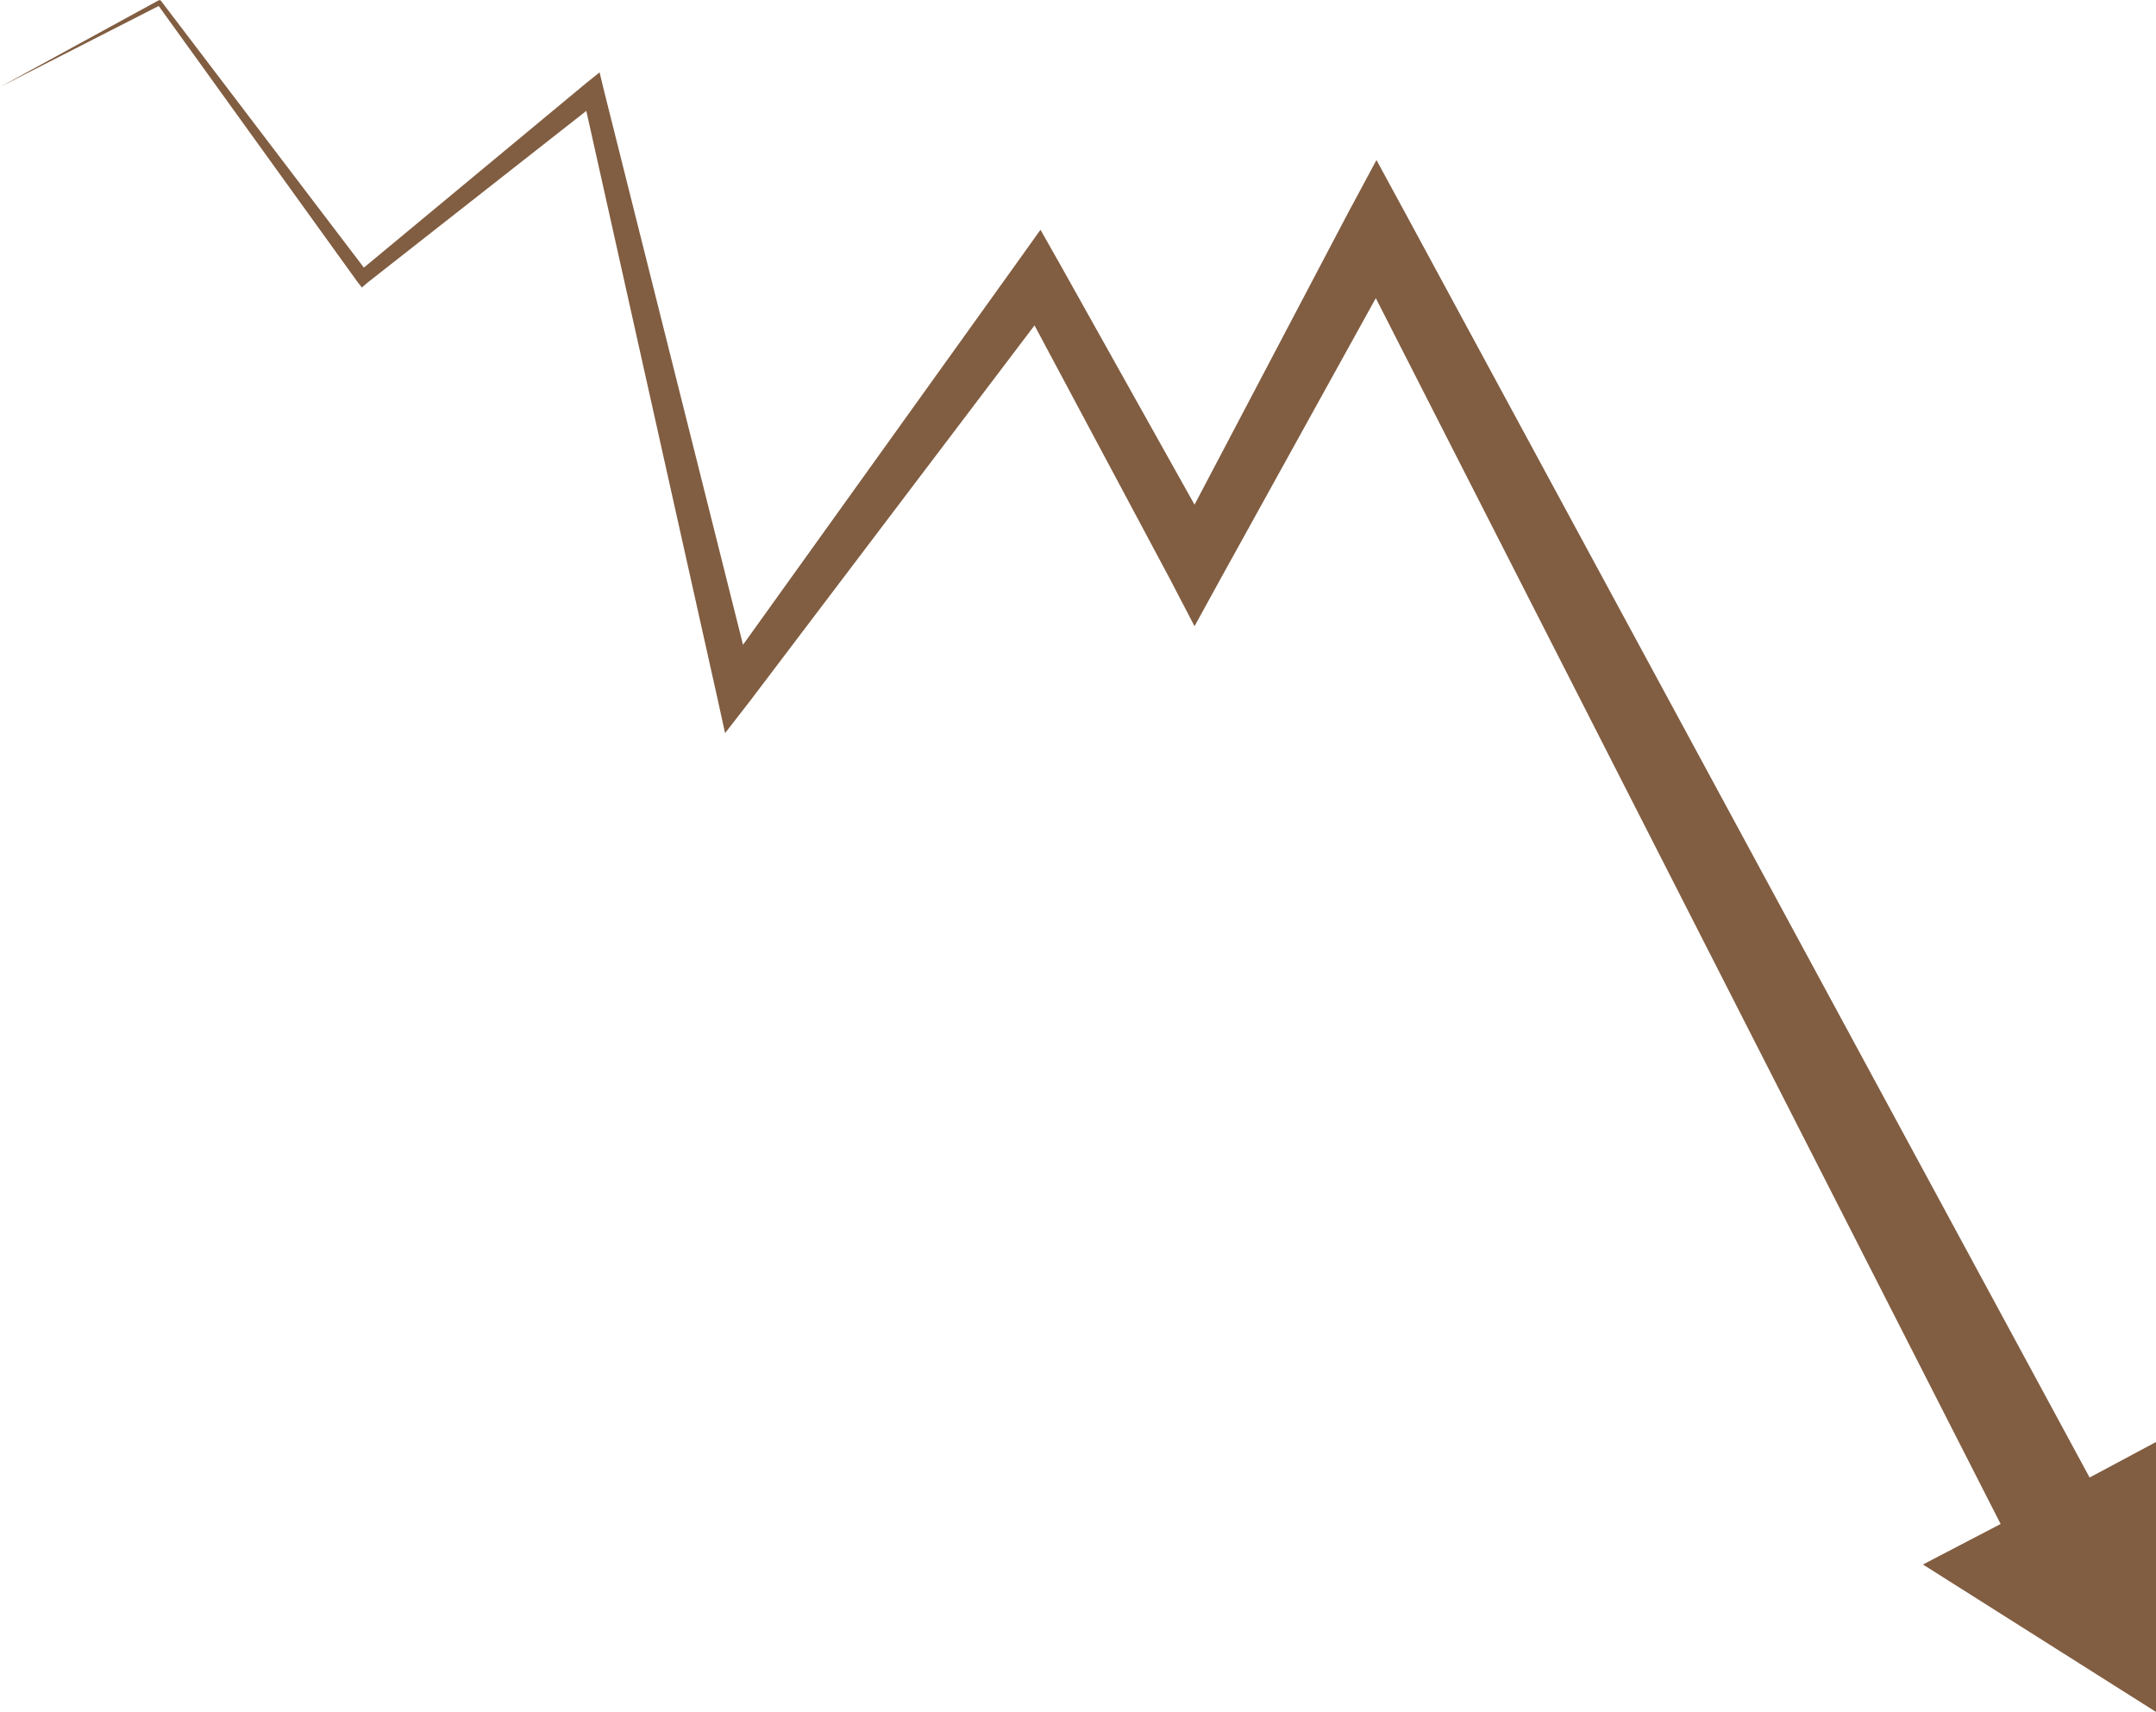 <svg xmlns="http://www.w3.org/2000/svg" xmlns:xlink="http://www.w3.org/1999/xlink" id="Objects" x="0px" y="0px" viewBox="0 0 324.7 257.8" style="enable-background:new 0 0 324.7 257.8;" xml:space="preserve"><style type="text/css">	.st0{fill:#815D41;}</style><g>	<g>		<g>			<polygon class="st0" points="326.3,216.3 324.7,257.8 289.6,235.6 301.3,229.5 207.2,44.9 183.8,87.2 179.9,94.3 176.2,87.2     155.8,49 113,105.5 109.2,110.4 107.9,104.5 88.3,16.7 55.3,42.6 54.5,43.3 53.8,42.4 23.9,0.9 0,13.1 23.8,0.1 24.1,0 24.3,0.2     54.8,40.3 88.3,12.5 90.3,10.9 90.9,13.4 111.9,97.1 153.2,39.5 156.7,34.6 159.7,39.9 179.9,76 203,32.1 207.3,24.1 211.7,32.2     314.7,222.5    "></polygon>		</g>	</g></g></svg>